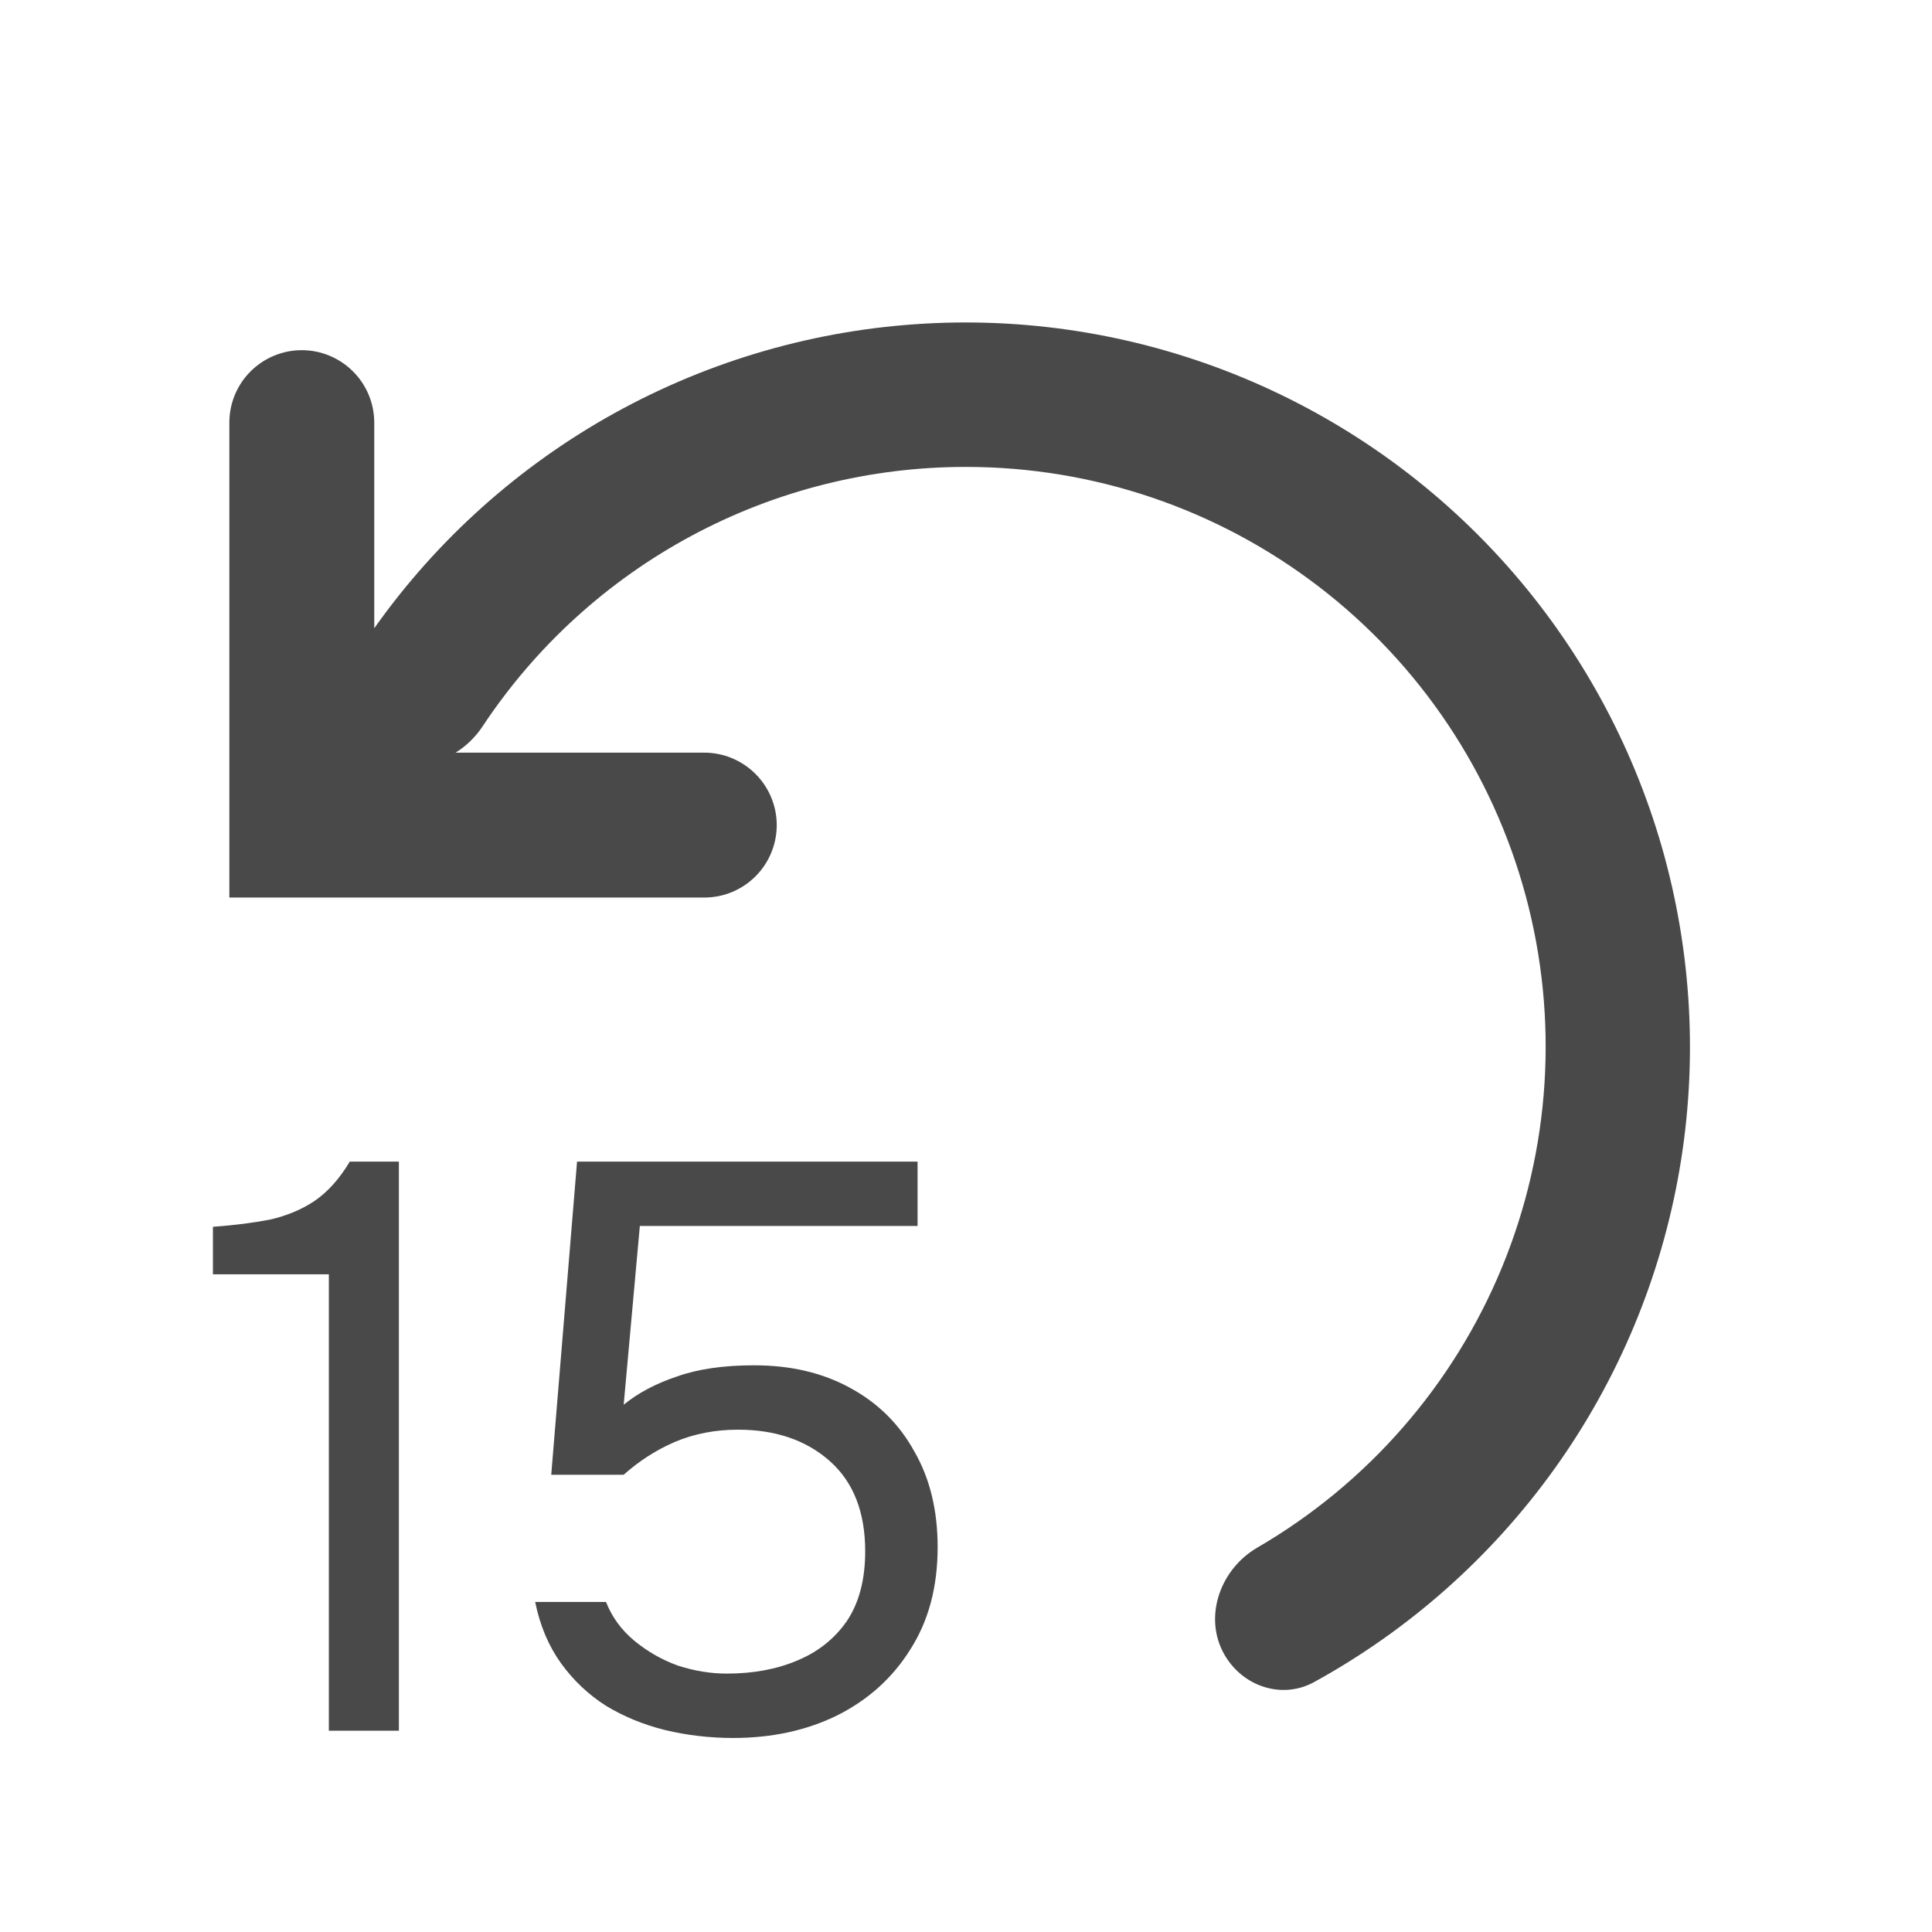 <svg width="28" height="28" viewBox="0 0 28 28" fill="none" xmlns="http://www.w3.org/2000/svg">
<path fill-rule="evenodd" clip-rule="evenodd" d="M13.998 6.767C15.846 6.766 17.642 7.375 19.108 8.498C20.575 9.621 21.63 11.196 22.111 12.98C22.592 14.763 22.472 16.656 21.769 18.364C21.066 20.072 19.819 21.501 18.222 22.429C17.656 22.758 17.42 23.498 17.783 24.041C18.061 24.459 18.601 24.62 19.041 24.38C20.426 23.62 21.621 22.558 22.539 21.273C23.456 19.988 24.072 18.512 24.34 16.955C24.608 15.399 24.521 13.802 24.087 12.284C23.652 10.766 22.881 9.365 21.83 8.186C20.779 7.007 19.476 6.081 18.017 5.475C16.558 4.87 14.982 4.601 13.405 4.69C11.829 4.778 10.292 5.221 8.91 5.985C7.528 6.75 6.336 7.816 5.424 9.105V6.125C5.424 5.846 5.313 5.579 5.116 5.383C4.919 5.186 4.652 5.075 4.374 5.075C4.095 5.075 3.828 5.186 3.631 5.383C3.434 5.579 3.324 5.846 3.324 6.125V13.008H10.207C10.485 13.008 10.752 12.898 10.949 12.701C11.146 12.504 11.257 12.237 11.257 11.958C11.257 11.68 11.146 11.413 10.949 11.216C10.752 11.019 10.485 10.908 10.207 10.908H6.603C6.76 10.81 6.894 10.679 6.996 10.524C7.762 9.368 8.802 8.42 10.024 7.764C11.246 7.108 12.612 6.766 13.998 6.767Z" fill="#494949"/>
<path d="M4.766 25.083V18.468H3.086V17.78C3.397 17.757 3.673 17.722 3.914 17.675C4.155 17.62 4.369 17.531 4.556 17.407C4.75 17.274 4.921 17.084 5.069 16.835H5.781V25.083H4.766Z" fill="#494949"/>
<path d="M10.626 25.188C10.284 25.188 9.953 25.149 9.634 25.072C9.323 24.994 9.039 24.877 8.783 24.722C8.526 24.558 8.308 24.352 8.129 24.103C7.95 23.854 7.826 23.559 7.756 23.217H8.783C8.868 23.434 9.004 23.621 9.191 23.777C9.378 23.932 9.588 24.053 9.821 24.138C10.062 24.216 10.299 24.255 10.533 24.255C10.914 24.255 11.252 24.193 11.548 24.068C11.851 23.944 12.092 23.753 12.271 23.497C12.45 23.232 12.539 22.894 12.539 22.482C12.539 21.914 12.368 21.478 12.026 21.175C11.684 20.872 11.24 20.72 10.696 20.72C10.369 20.72 10.066 20.778 9.786 20.895C9.514 21.012 9.265 21.171 9.039 21.373H7.989L8.363 16.835H13.298V17.768H9.273L9.039 20.358C9.249 20.187 9.506 20.051 9.809 19.95C10.113 19.841 10.486 19.787 10.929 19.787C11.458 19.787 11.921 19.895 12.318 20.113C12.722 20.331 13.033 20.638 13.251 21.035C13.476 21.424 13.589 21.887 13.589 22.423C13.589 22.999 13.457 23.493 13.193 23.905C12.936 24.317 12.582 24.636 12.131 24.862C11.688 25.079 11.186 25.188 10.626 25.188Z" fill="#494949"/>
</svg>
